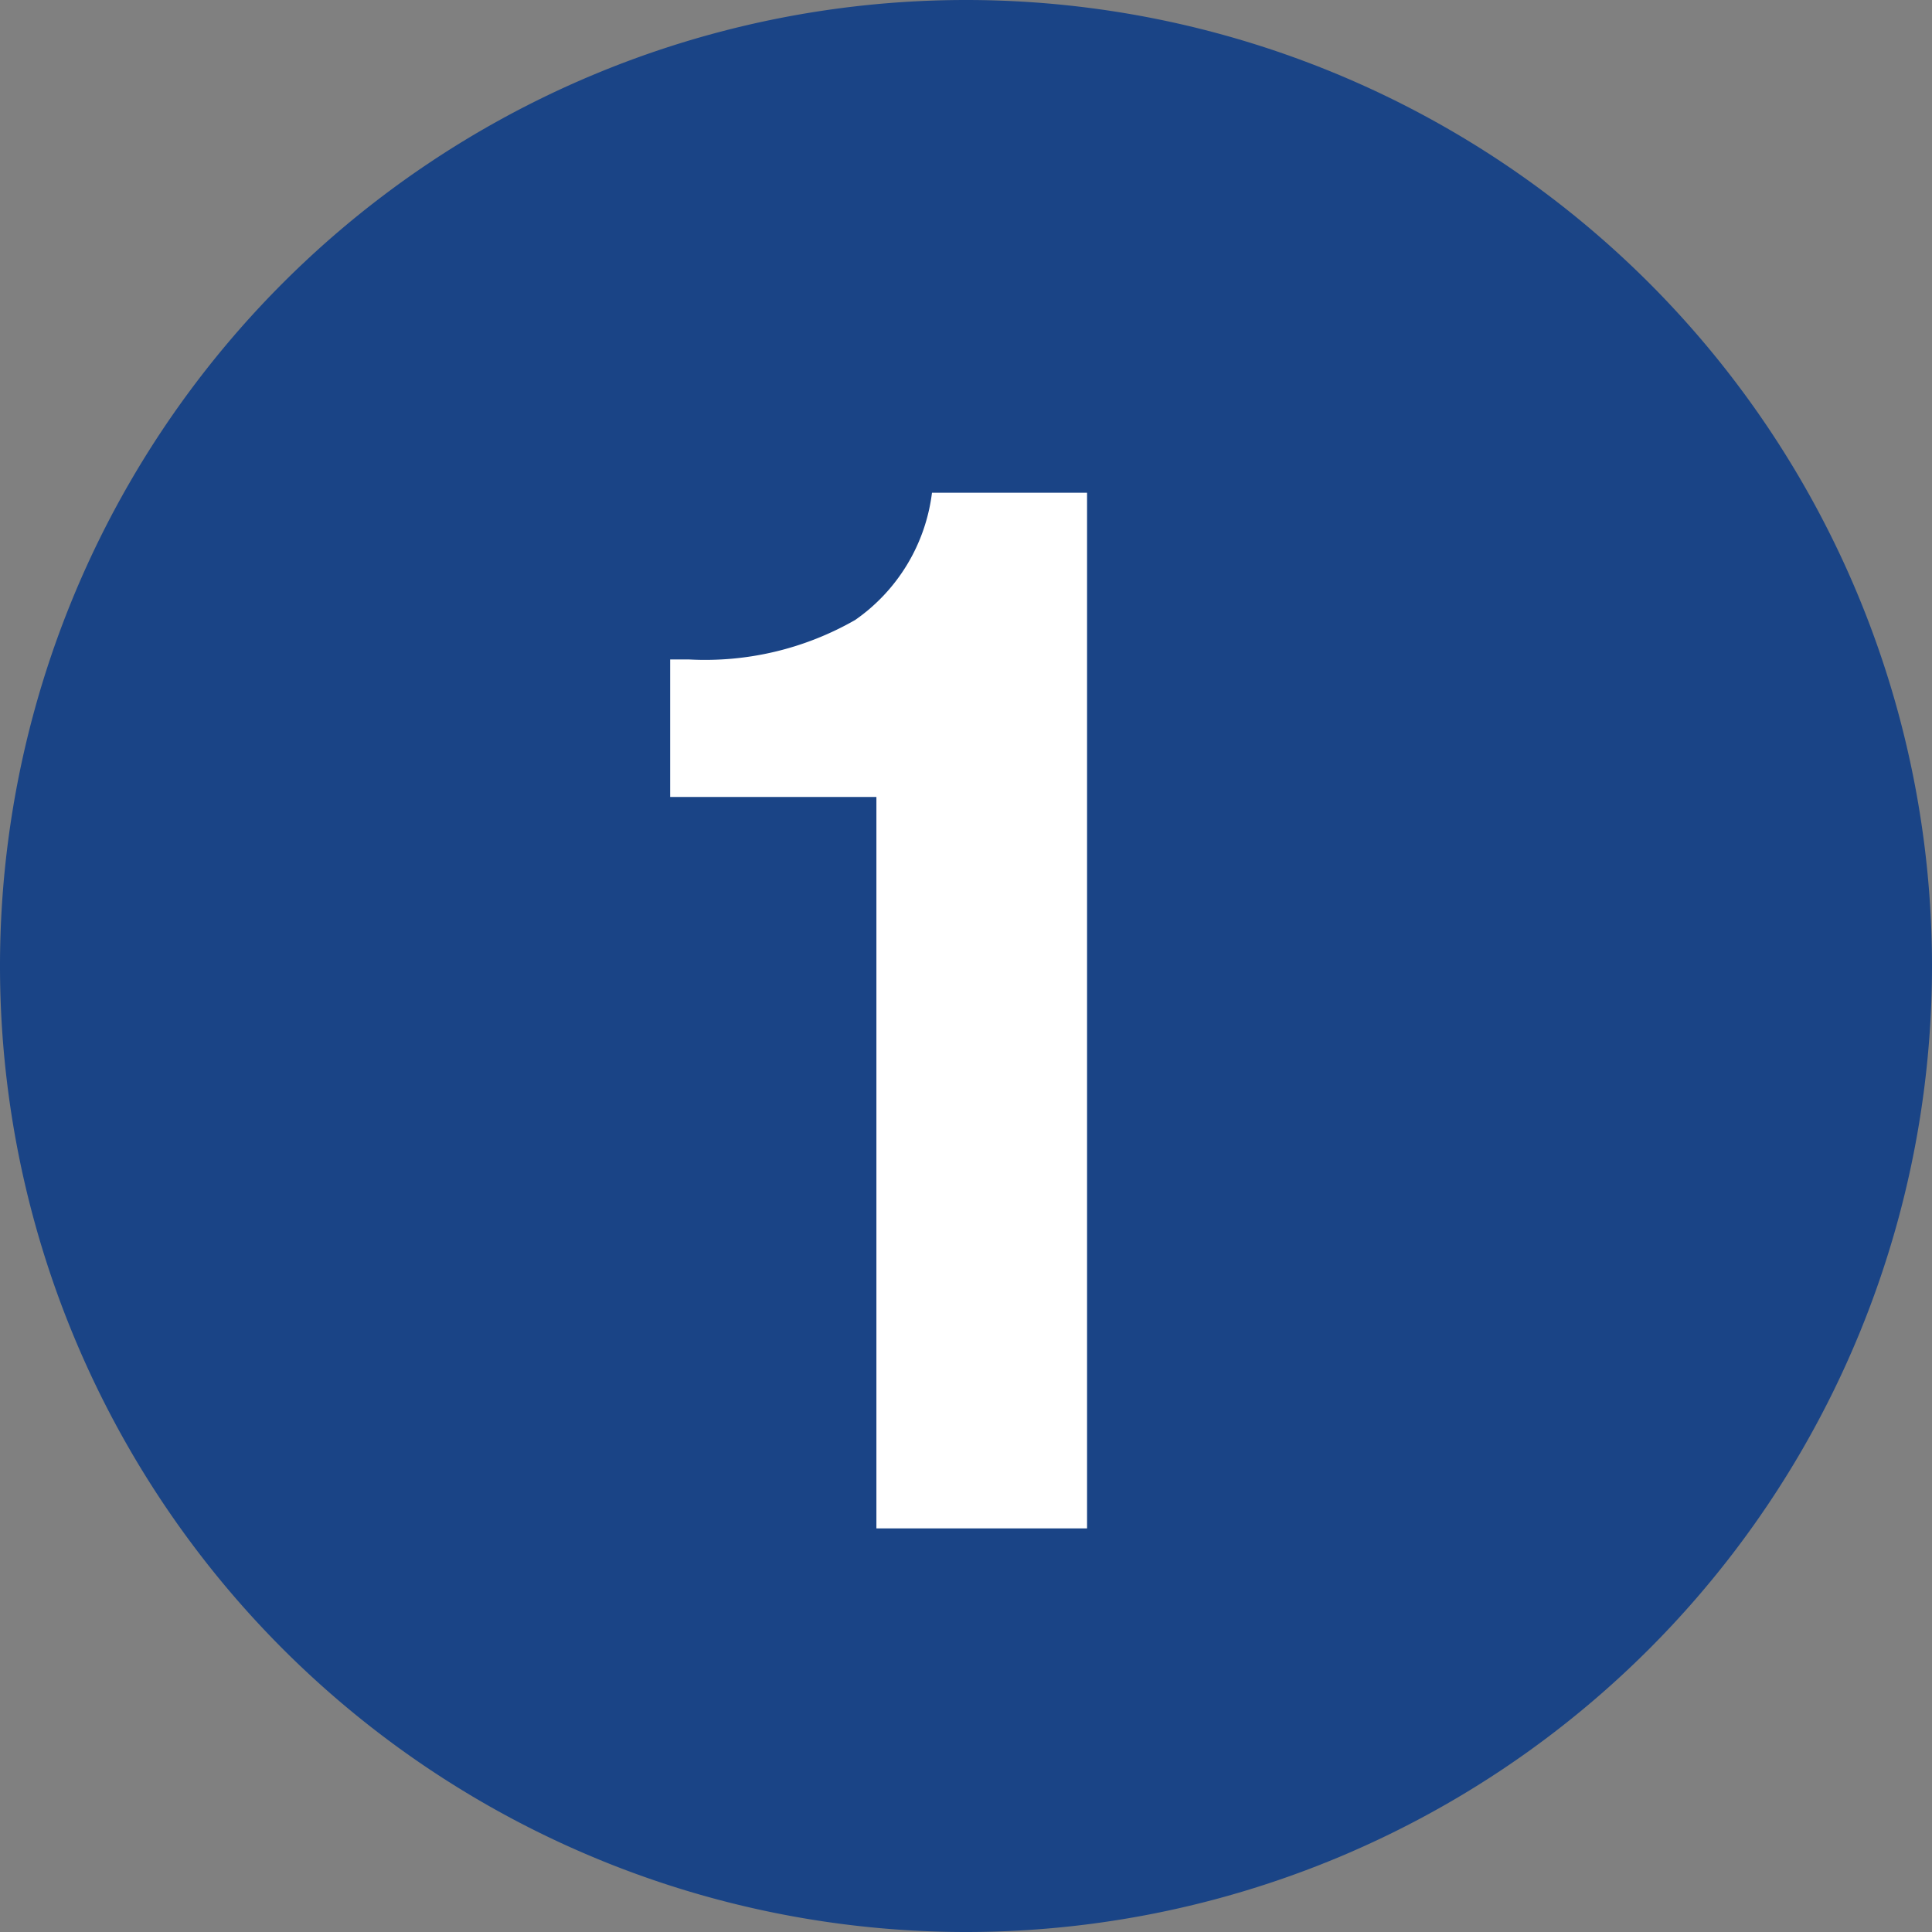 <svg id="b667d6df-f9ed-44c1-b26b-e8a6b0177d86" data-name="レイヤー 1" xmlns="http://www.w3.org/2000/svg" viewBox="0 0 56 56"><rect x="0" y="0" width="56" height="56" fill="#808080" stroke="none"/><path d="M28,0H28A28,28,0,0,1,56,28V28A28,28,0,0,1,28,56H28A28,28,0,0,1,0,28V28A28,28,0,0,1,28,0Z" style="fill:#1a4486"/><path d="M25.403,23.101H19.425v-3.986h.551a8.749,8.749,0,0,0,4.812-1.145,5.281,5.281,0,0,0,2.226-3.688H31.509v30.019H25.403Z" style="fill:#fff"/></svg>